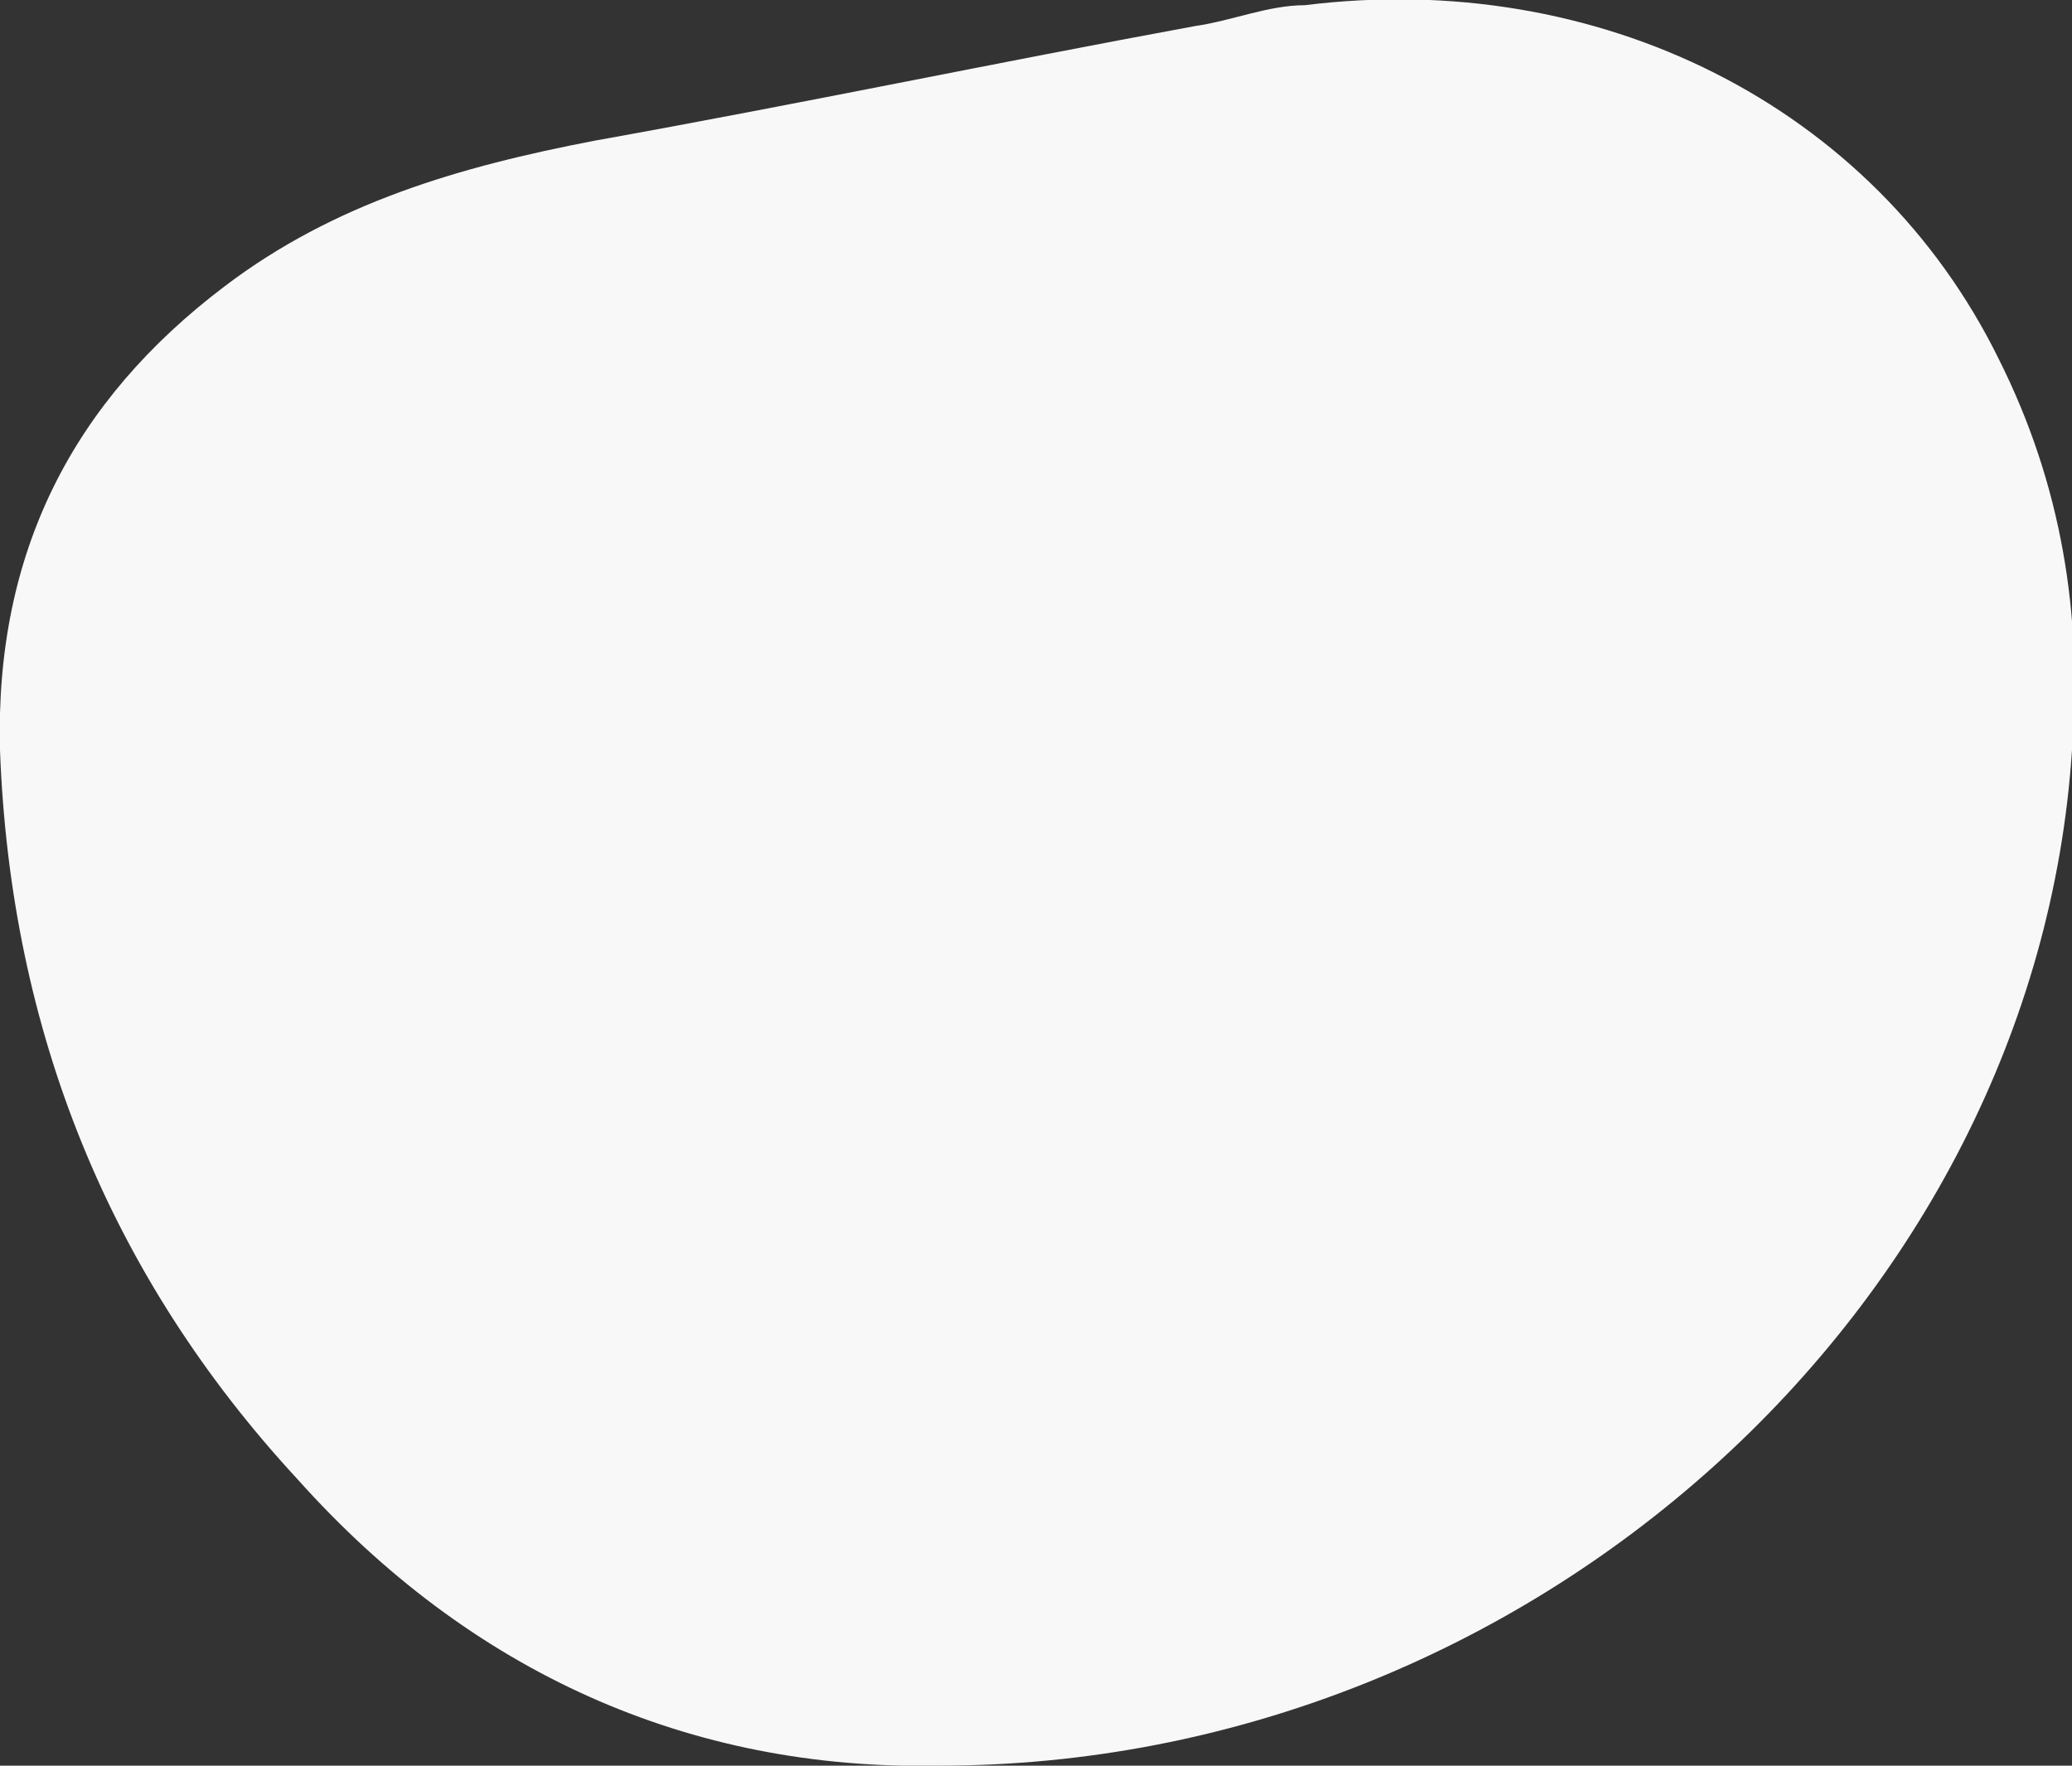 <svg width="582" height="496" viewBox="0 0 582 496" fill="none" xmlns="http://www.w3.org/2000/svg">
<rect x="0" y="0" width="582" height="496" fill="#333333" stroke="none"/>
<g clip-path="url(#clip0_264_692)">
<path d="M263.879 496C429.537 496 571.738 367.245 582 210.69C584.932 172.649 579.068 136.071 561.476 100.956C526.292 29.262 448.594 -8.779 366.499 1.463C356.237 1.463 345.975 5.852 335.713 7.316C280.005 17.558 224.297 29.262 167.123 39.504C129.008 46.82 93.824 57.062 63.038 80.472C20.524 112.661 -1.466 155.091 6.10352e-05 210.69C2.932 289.699 30.786 358.466 83.562 415.528C131.94 469.664 193.511 497.463 263.879 496Z" fill="#F8F8F8"/>
</g>
<defs>
<clipPath id="clip0_264_692">
<rect width="582" height="496" fill="white" transform="matrix(-1 0 0 1 582 0)"/>
</clipPath>
</defs>
</svg>
